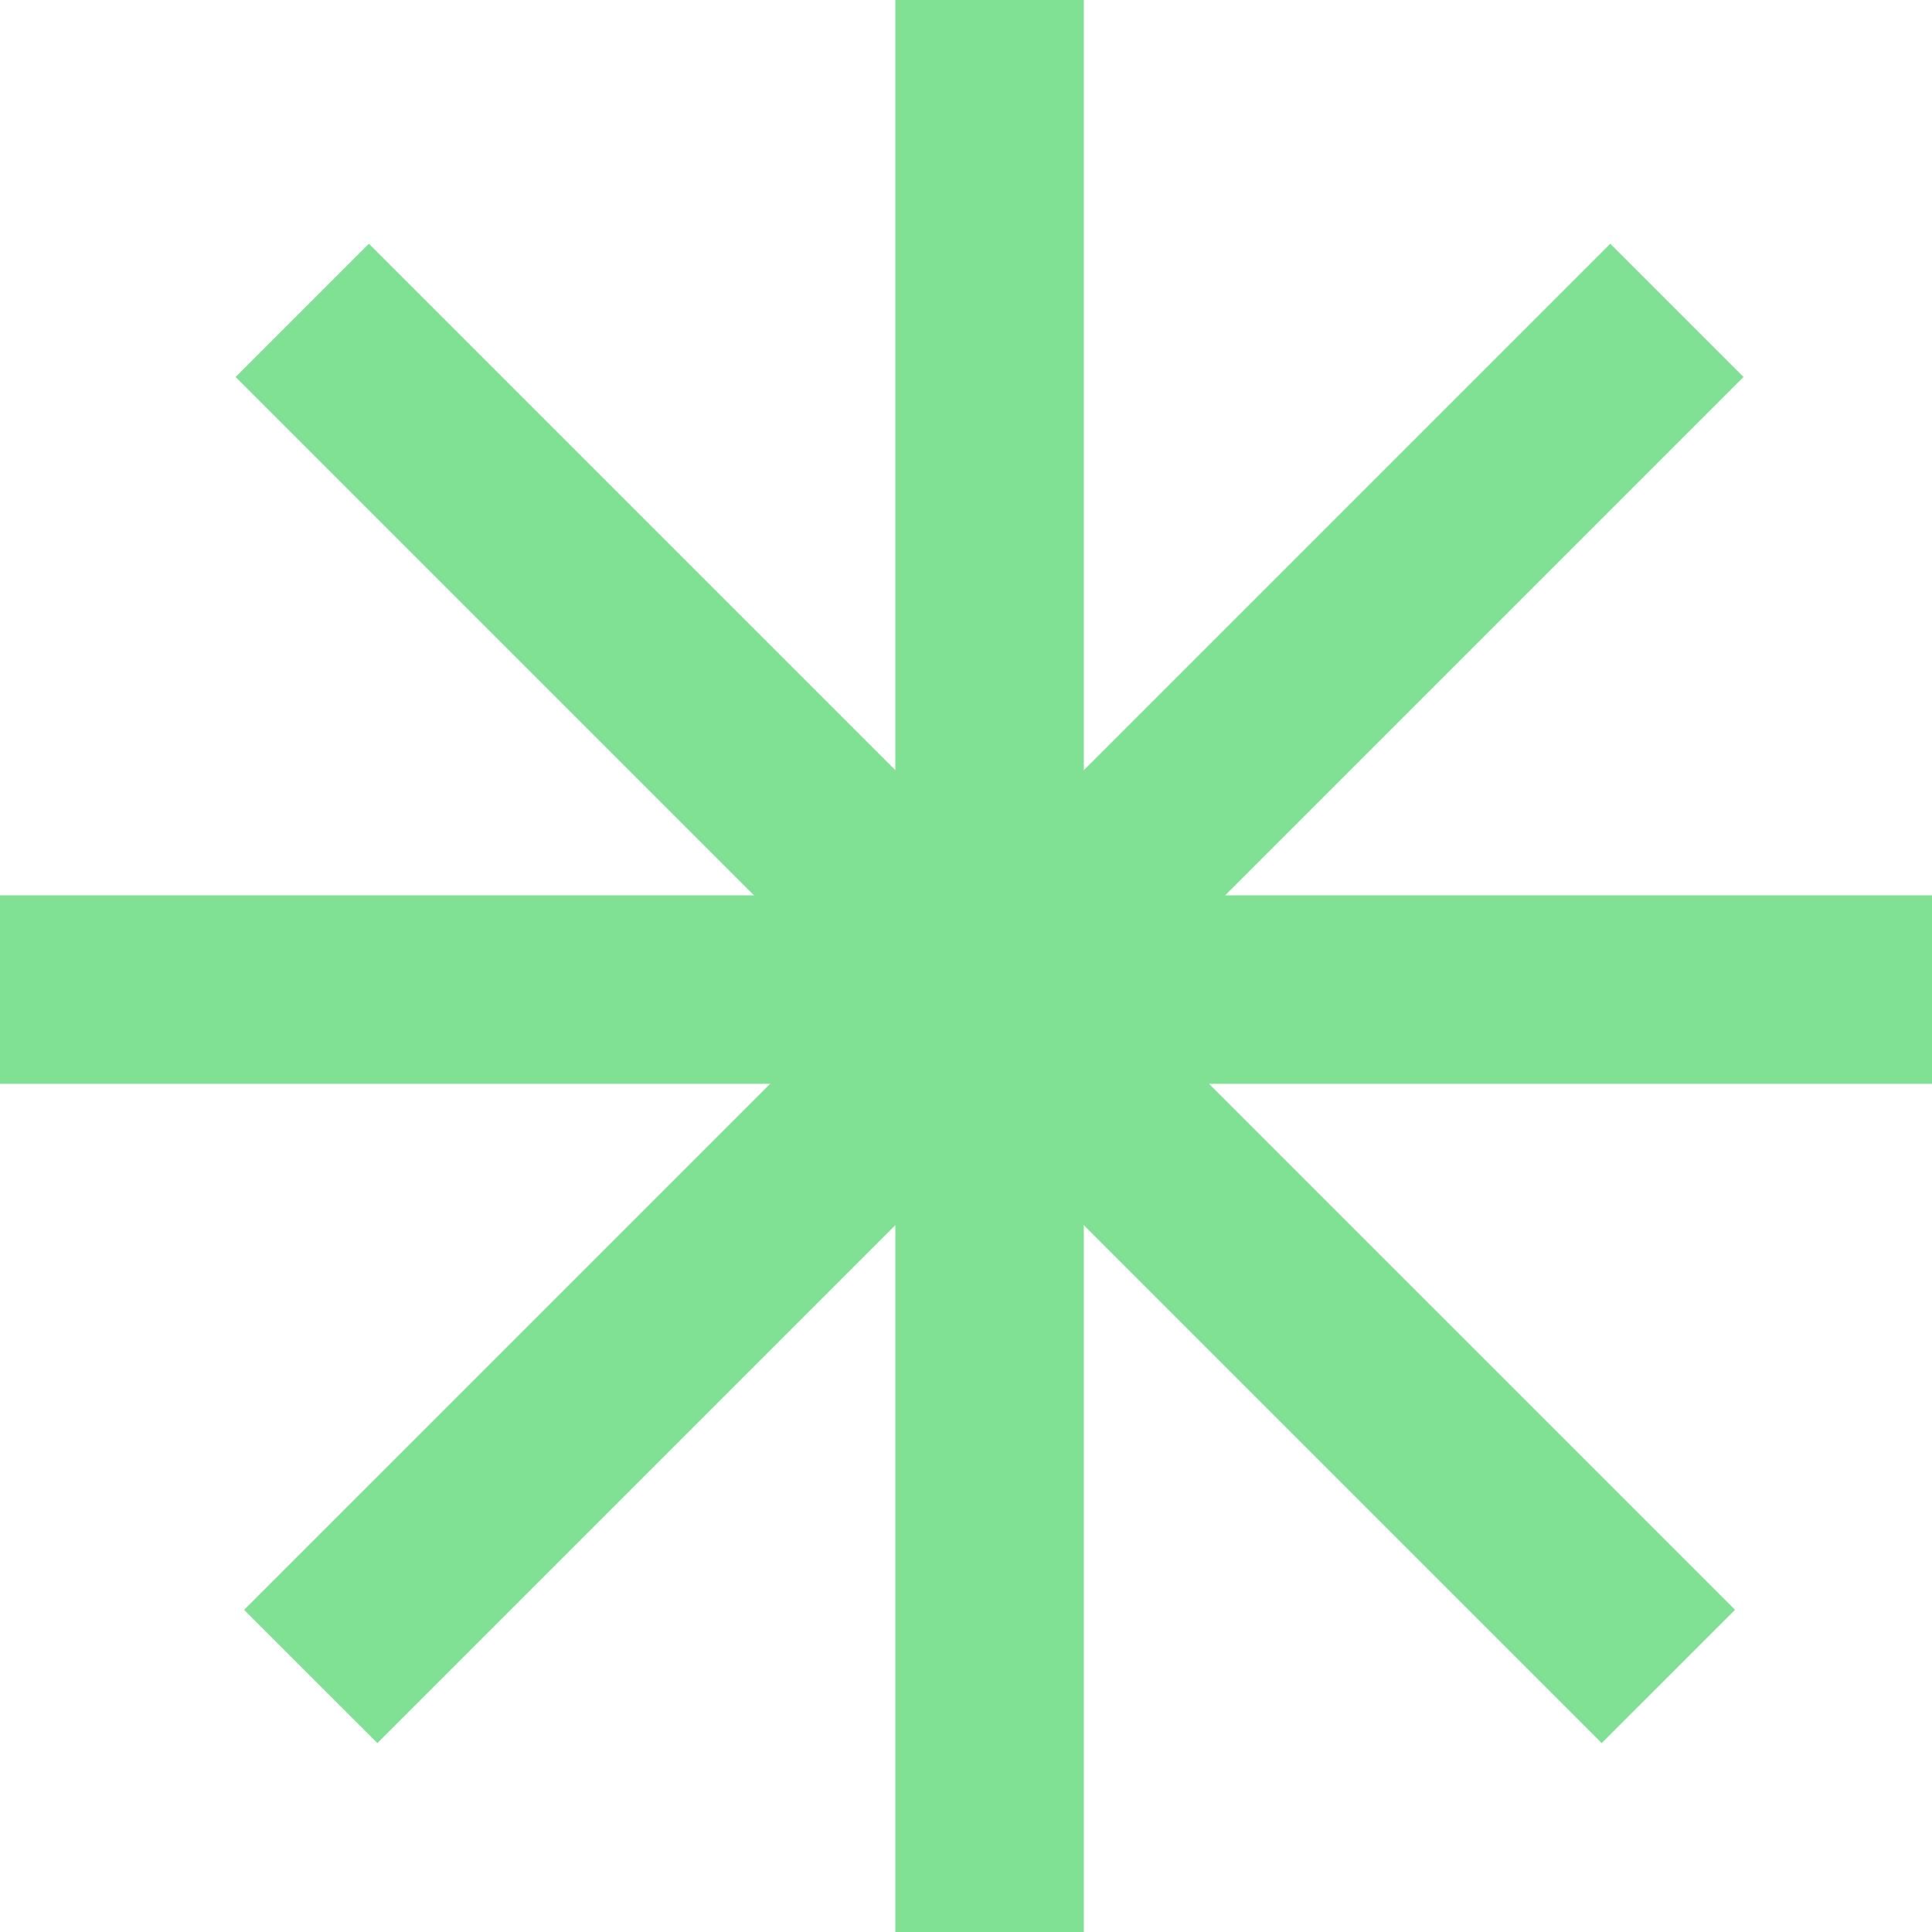 <?xml version="1.0" encoding="UTF-8"?> <svg xmlns="http://www.w3.org/2000/svg" width="41" height="41" viewBox="0 0 41 41" fill="none"> <path d="M19 41L23 41L23 -4.91378e-07L19 -1.3012e-07L19 41Z" fill="#80E195"></path> <path d="M4.76995e-08 19L0 23L41 23L41 19L4.76995e-08 19Z" fill="#80E195"></path> <path d="M34.172 5.172L37 8L8.009 36.991L5.18 34.163L34.172 5.172Z" fill="#80E195"></path> <path d="M7.828 5.172L5 8L33.991 36.991L36.82 34.163L7.828 5.172Z" fill="#80E195"></path> </svg> 